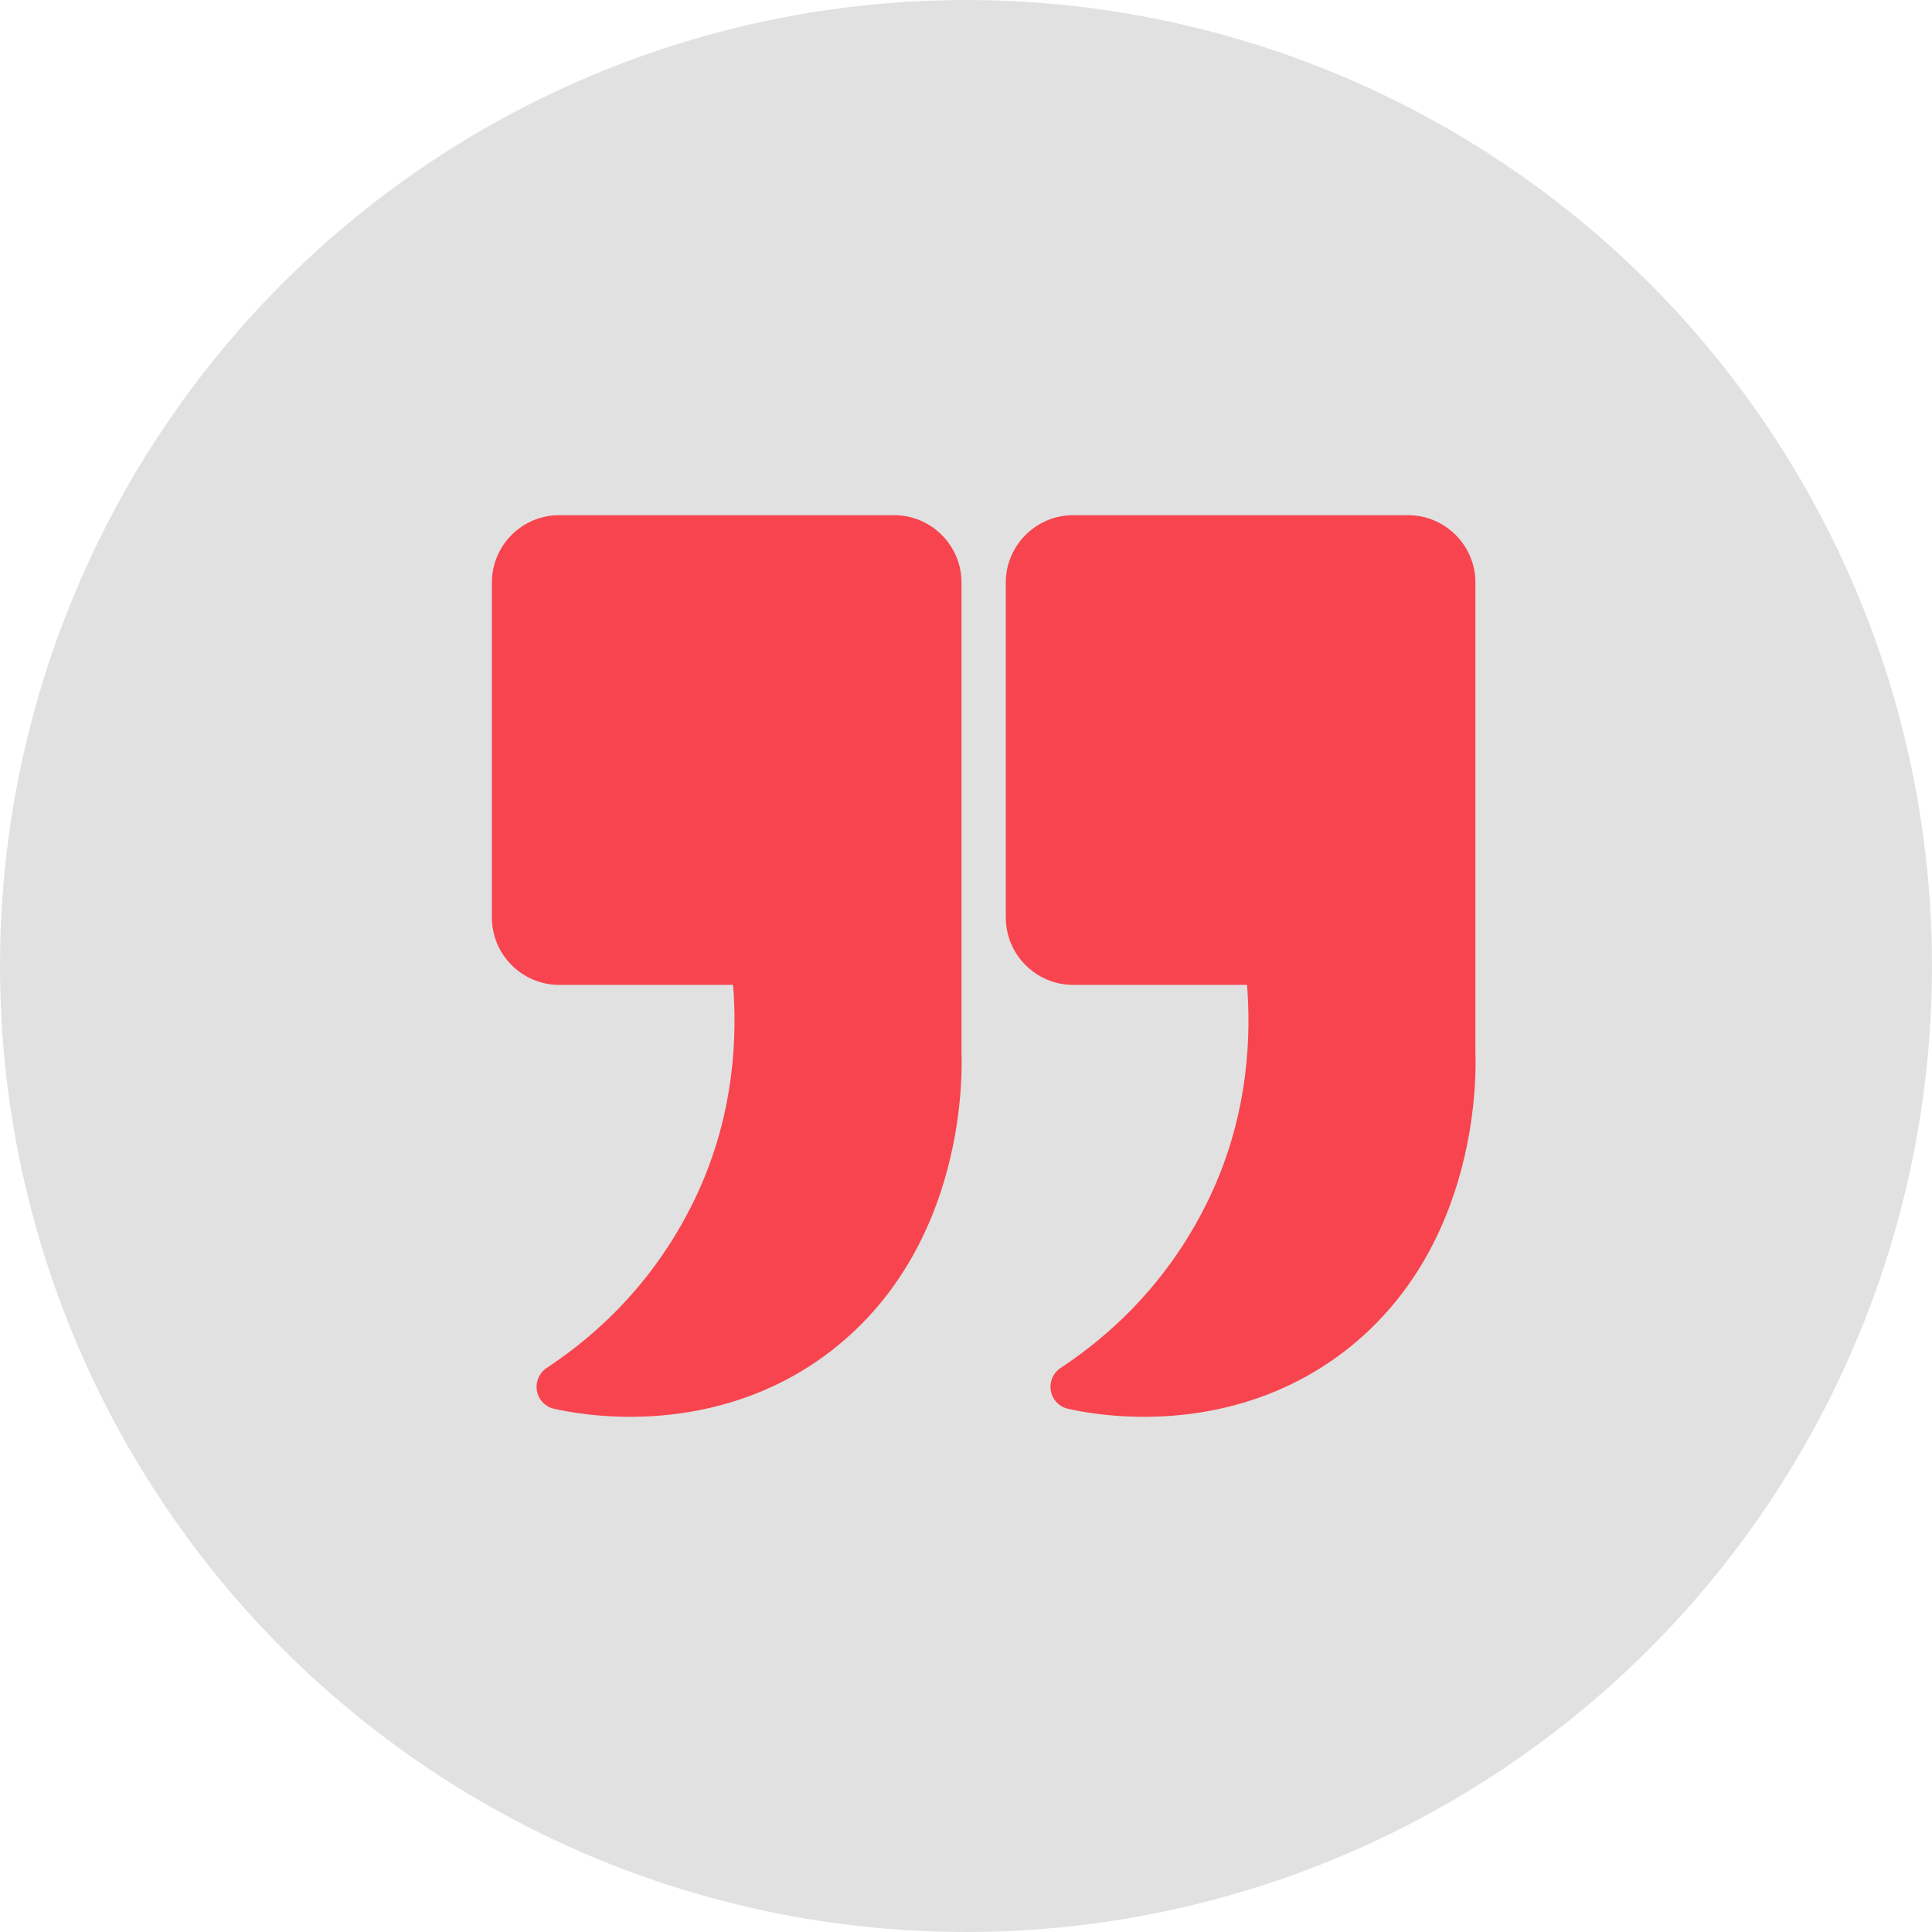 <svg xmlns="http://www.w3.org/2000/svg" width="30" height="30" viewBox="0 0 30 30" fill="none"><circle cx="15" cy="15" r="15" fill="#D9D9D9" fill-opacity="0.8"></circle><path fill-rule="evenodd" clip-rule="evenodd" d="M22.91 16.33C22.91 16.441 23.08 19.465 20.678 21.129L20.677 21.129C18.891 22.357 16.92 21.951 16.586 21.876C16.449 21.846 16.343 21.737 16.318 21.599C16.292 21.461 16.351 21.321 16.467 21.243C16.962 20.914 18.05 20.124 18.775 18.608C19.42 17.262 19.419 15.987 19.364 15.293H16.662C16.088 15.293 15.618 14.822 15.618 14.248V9.044C15.618 8.47 16.088 8 16.662 8H21.866C22.44 8 22.91 8.47 22.91 9.044V16.33Z" fill="#F7444E"></path><path fill-rule="evenodd" clip-rule="evenodd" d="M14.93 16.33C14.93 16.441 15.1 19.465 12.697 21.129L12.697 21.129C10.911 22.357 8.94 21.951 8.606 21.876C8.469 21.846 8.363 21.737 8.338 21.599C8.312 21.461 8.371 21.321 8.487 21.243C8.982 20.914 10.07 20.124 10.794 18.608C11.439 17.262 11.439 15.987 11.383 15.293H8.681C8.107 15.293 7.638 14.822 7.638 14.248V9.044C7.638 8.47 8.107 8 8.681 8H13.886C14.46 8 14.93 8.47 14.93 9.044V16.33Z" fill="#F7444E"></path></svg>